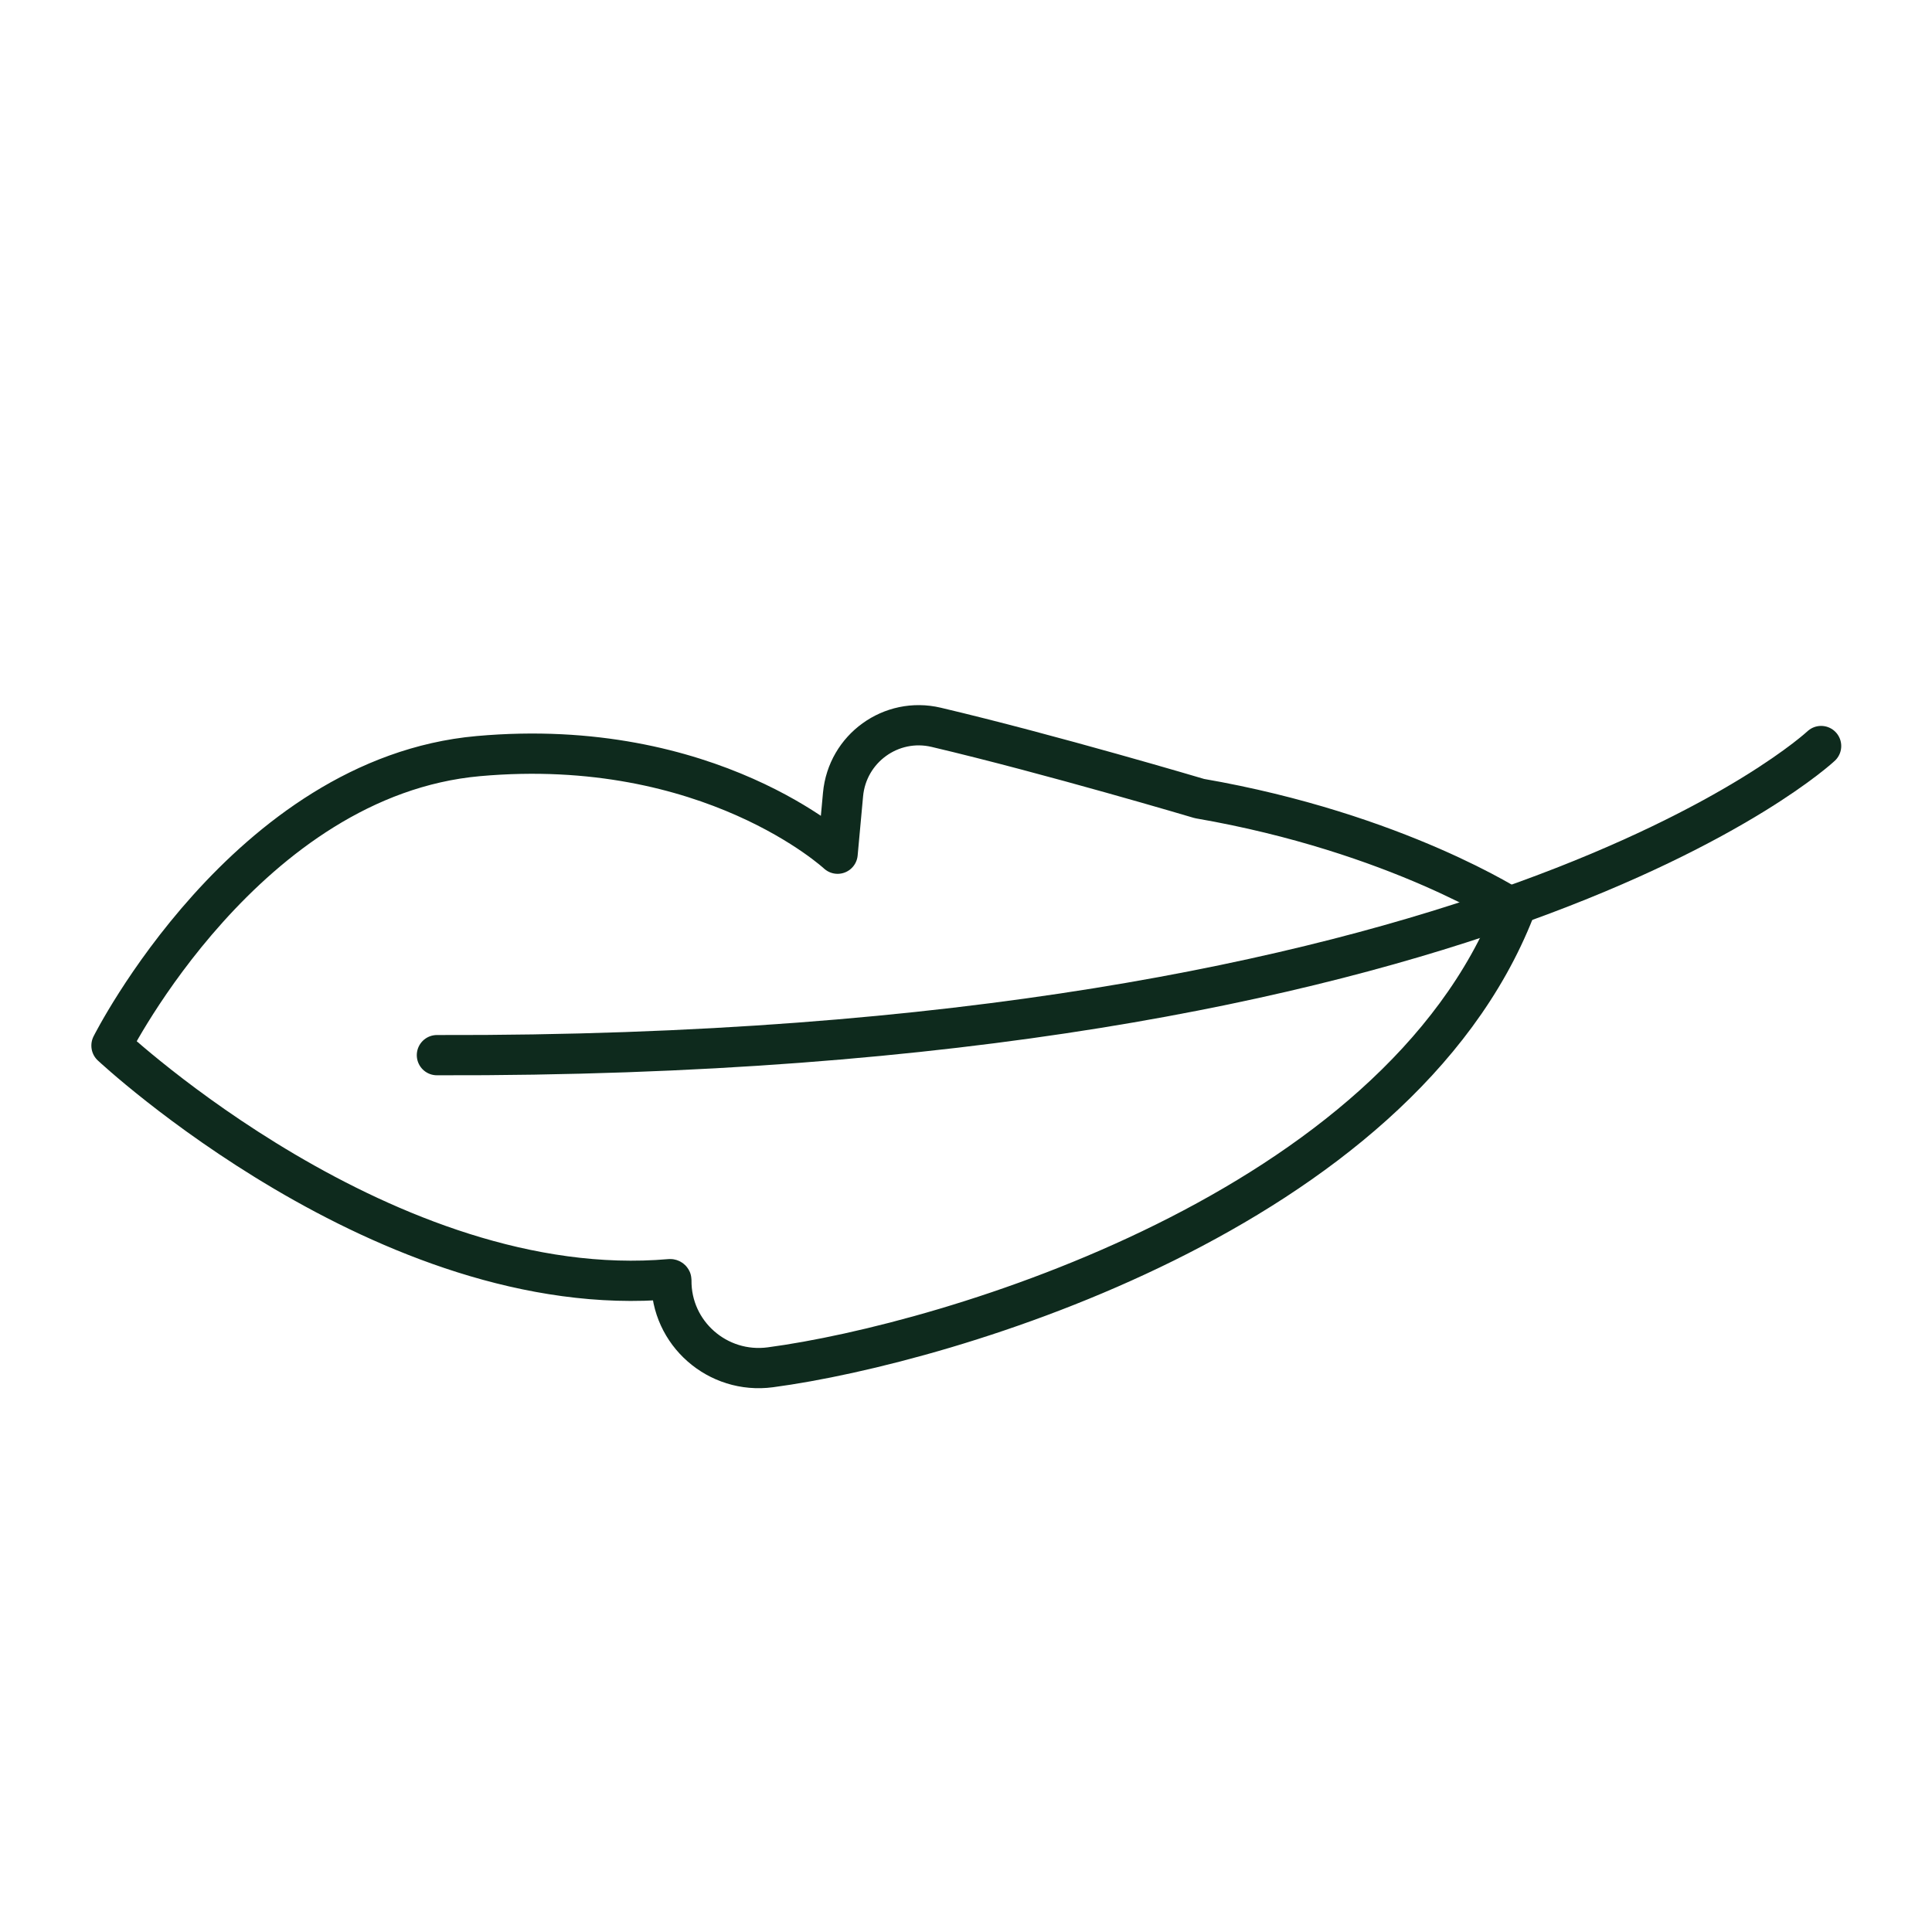 <?xml version="1.0" encoding="UTF-8"?><svg id="Vrstva_2" xmlns="http://www.w3.org/2000/svg" viewBox="0 0 96 96"><defs><style>.cls-1{fill:none;stroke:#0e2a1d;stroke-linecap:round;stroke-linejoin:round;stroke-width:2px;}</style></defs><path class="cls-1" d="M90.49,37.07s-16.51,15.51-68.78,15.36"/><path class="cls-1" d="M5.54,51.96s13.7,12.83,27.76,11.6c.03,0,.06.02.06.05h0c-.03,2.64,2.3,4.68,4.92,4.33,8.85-1.18,31.11-7.78,36.98-22.73,0,0-5.83-3.83-15.66-5.53,0,0-7.36-2.19-13.08-3.54-2.24-.53-4.42,1.05-4.63,3.34l-.27,2.94s-6.33-5.88-17.85-4.85c-11.52,1.03-18.23,14.38-18.23,14.38Z"/></svg>